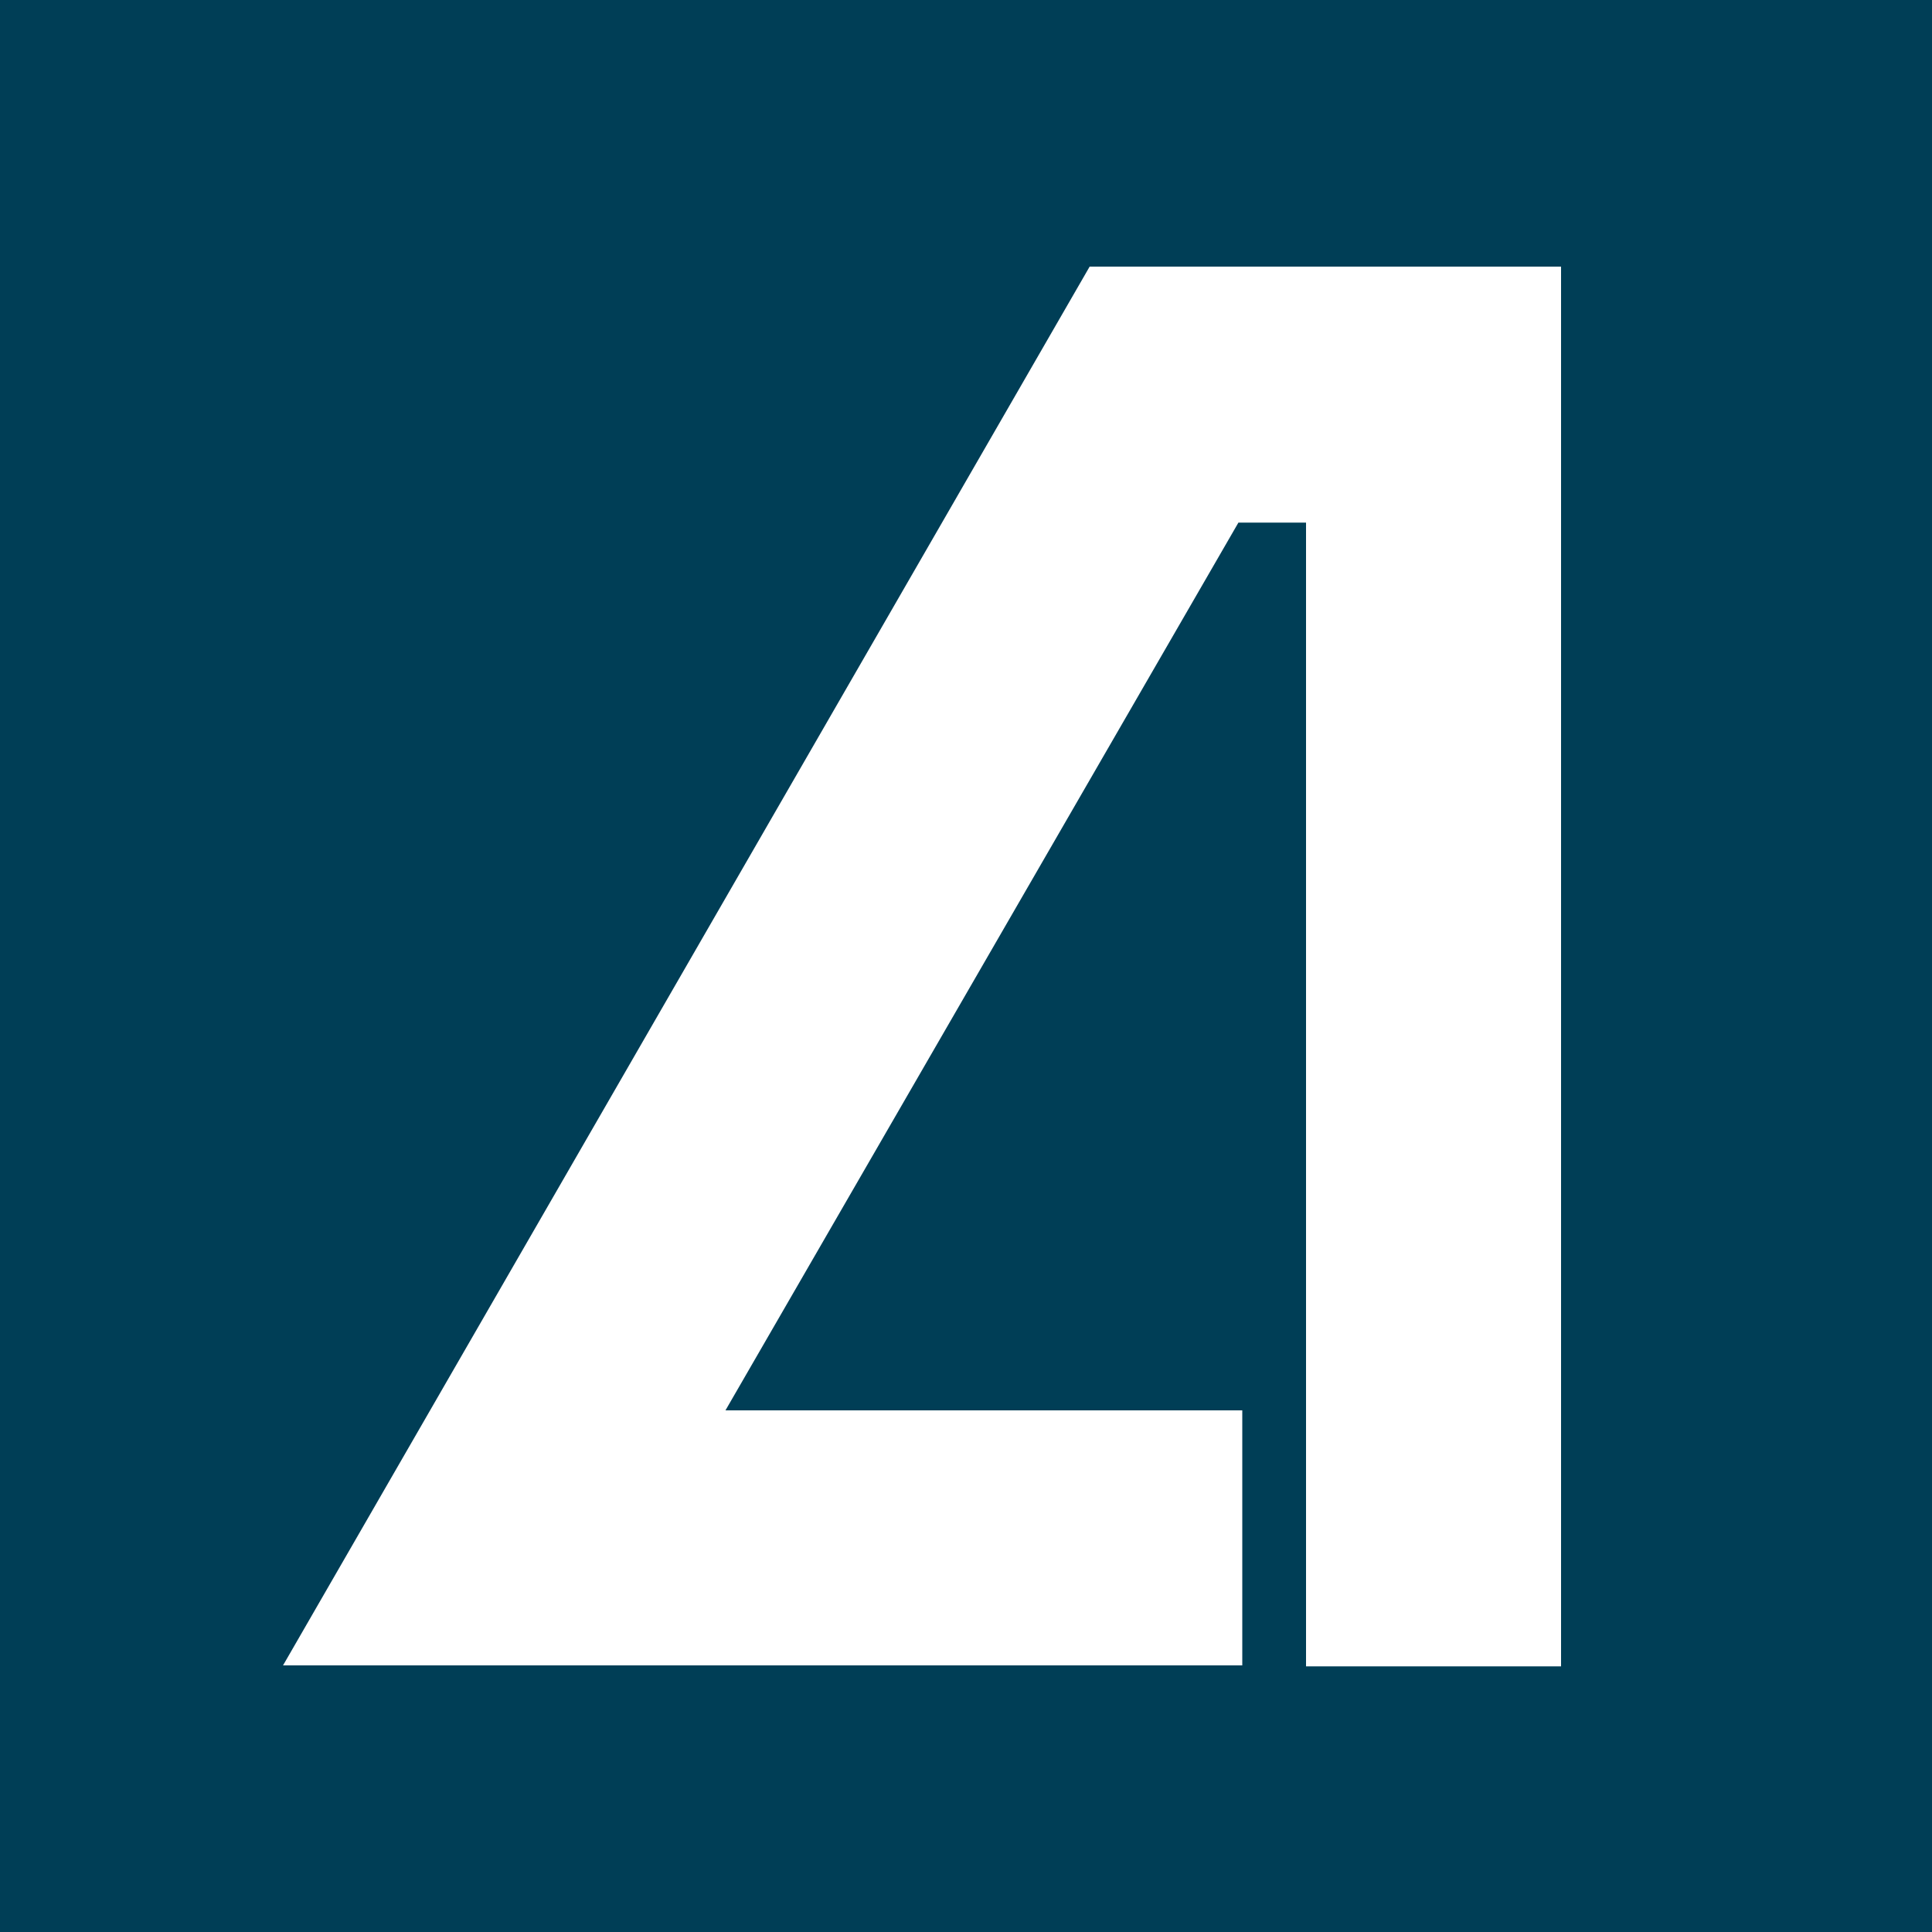 <svg xmlns="http://www.w3.org/2000/svg" version="1.1" xmlns:xlink="http://www.w3.org/1999/xlink" xmlns:svgjs="http://svgjs.dev/svgjs" width="200" height="200"><rect width="100%" height="100%" fill="#808080" stroke="none"/><svg id="SvgjsSvg1037" xmlns="http://www.w3.org/2000/svg" version="1.1" viewBox="0 0 200 200">
  <!-- Generator: Adobe Illustrator 29.1.0, SVG Export Plug-In . SVG Version: 2.1.0 Build 142)  -->
  <defs>
    <style>
      .st0 {
        fill: #003e56;
      }

      .st1 {
        fill: #fff;
      }
    </style>
  </defs>
  <rect class="st0" width="200" height="200"></rect>
  <path class="st1" d="M112.8,27.6h0S29.3,172.4,29.3,172.4h99.3v-26.4h-53.5l53.1-91.9h7v118.4h26.4V27.6h-48.7Z"></path>
</svg><style>@media (prefers-color-scheme: light) { :root { filter: none; } }
@media (prefers-color-scheme: dark) { :root { filter: none; } }
</style></svg>